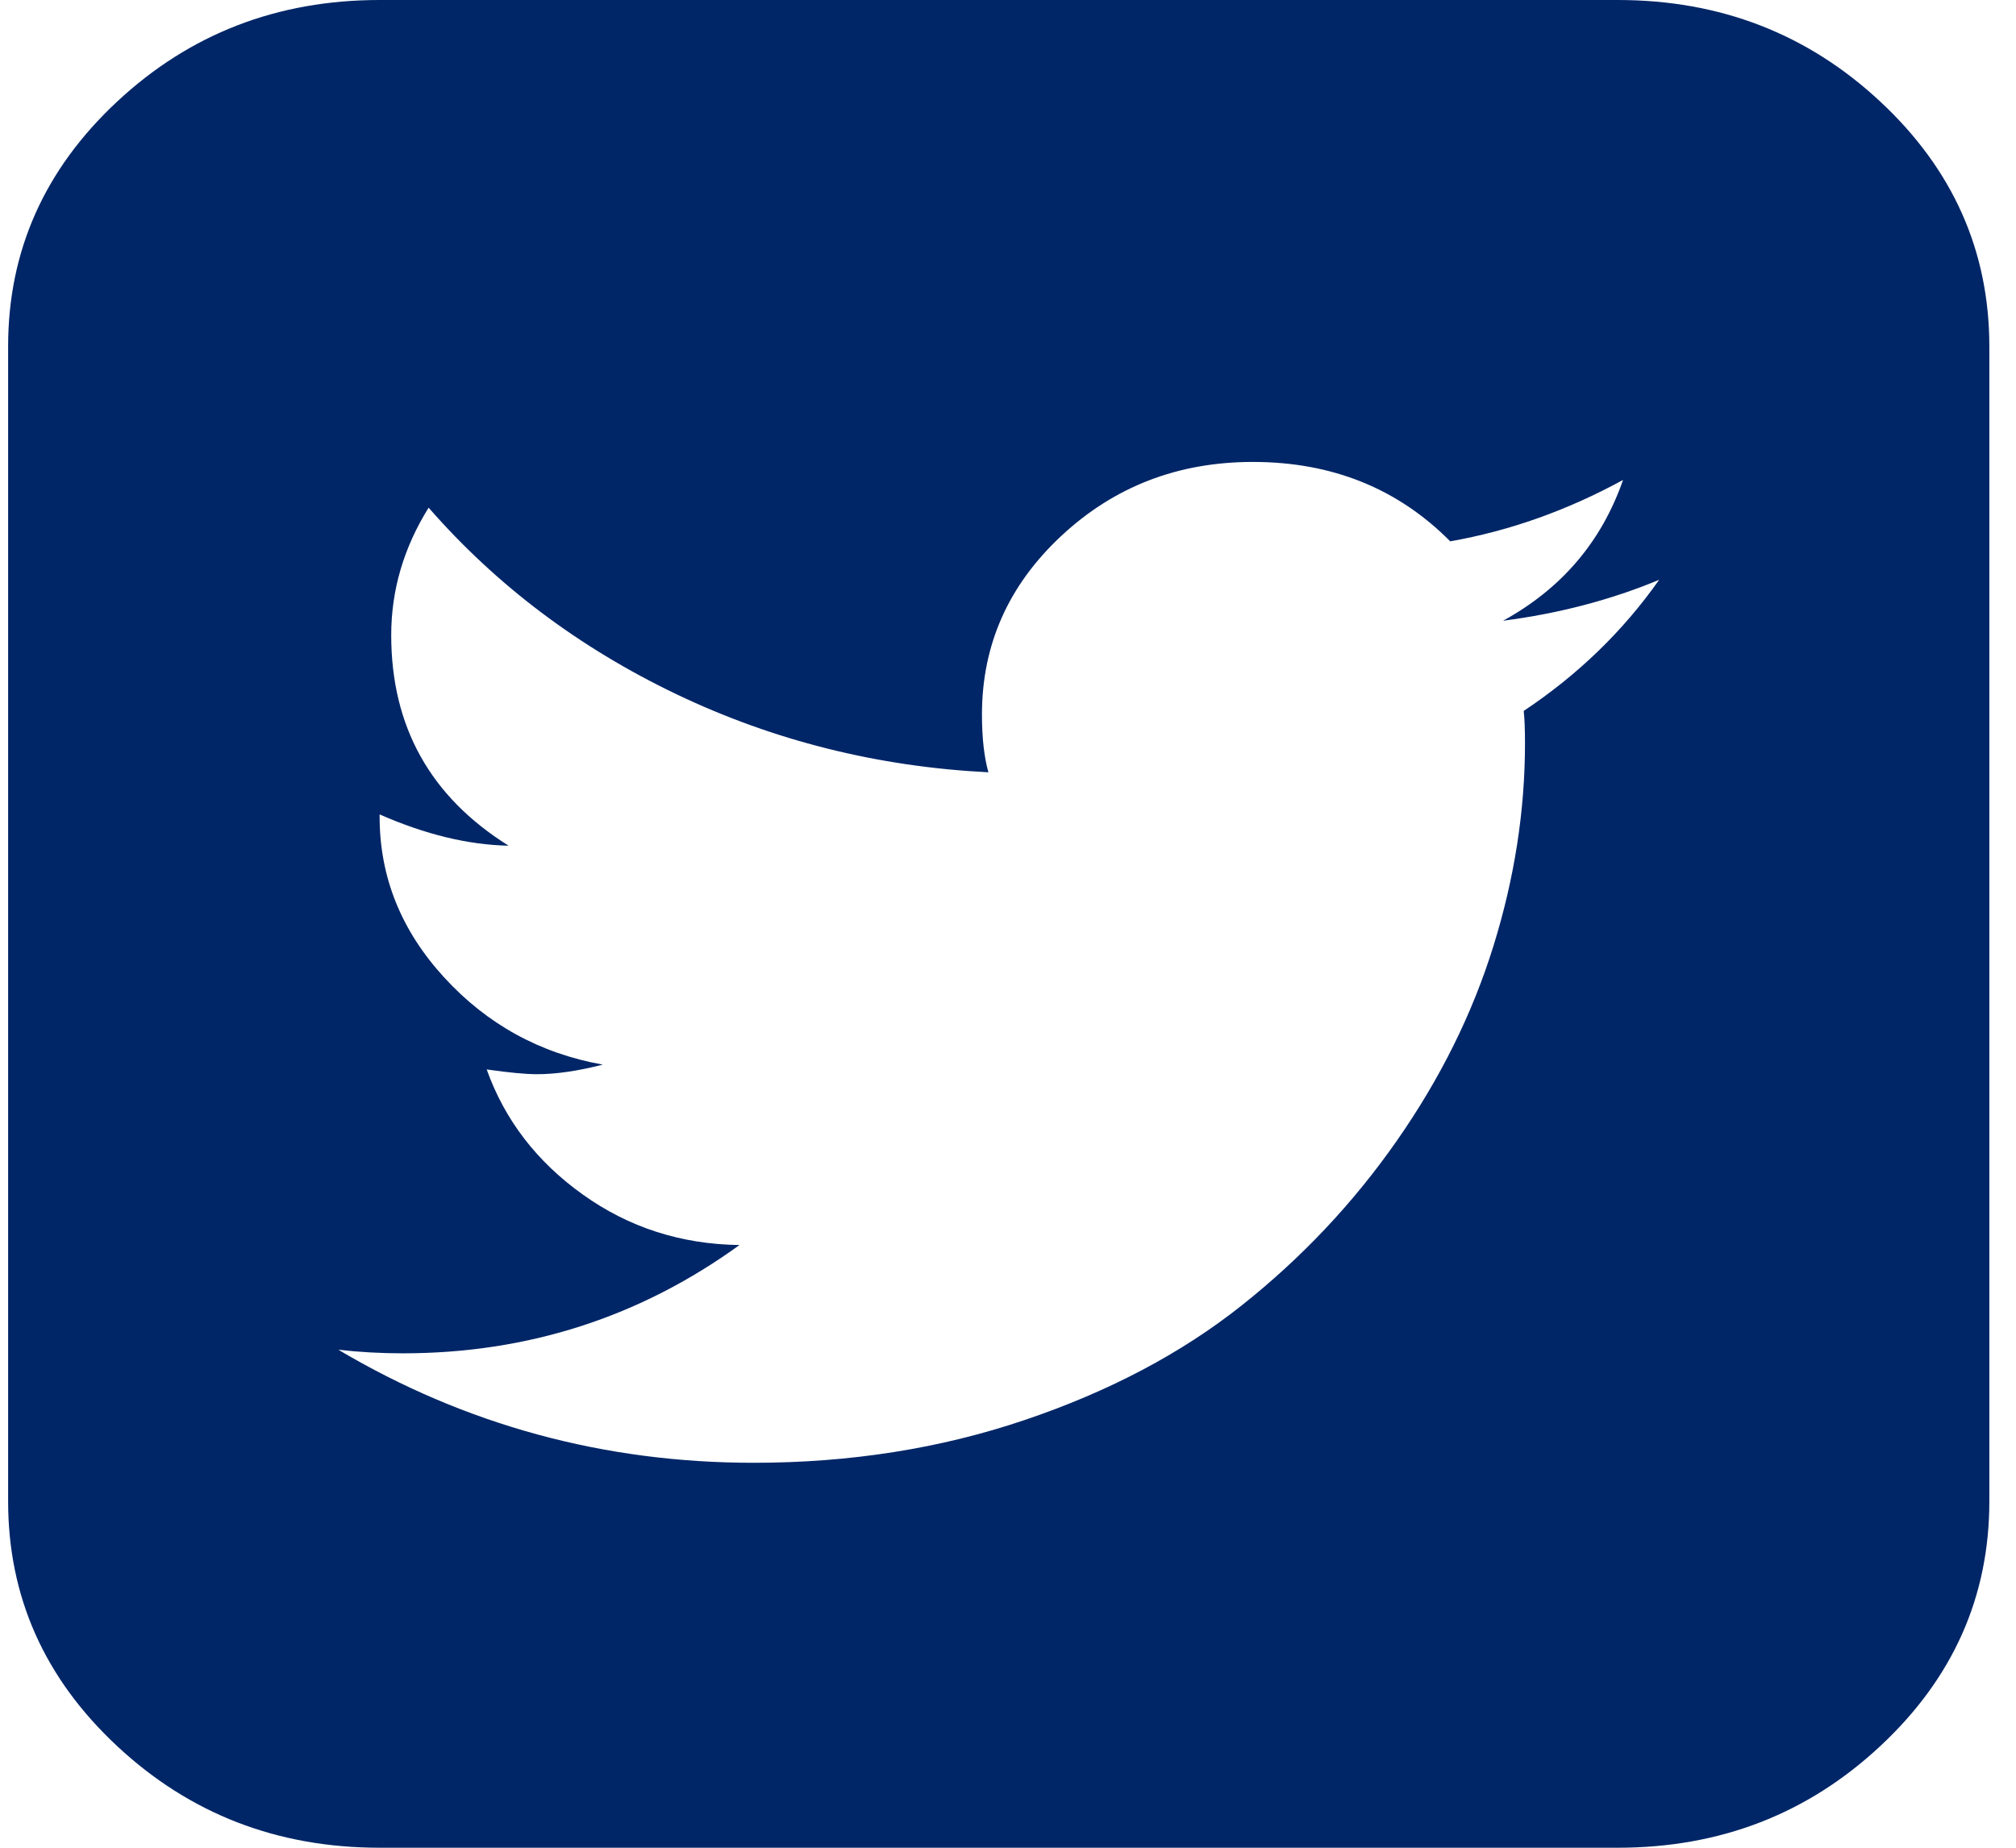<svg width="36" height="33" viewBox="0 0 36 33" fill="none" xmlns="http://www.w3.org/2000/svg">
<path d="M33.577 1.815C32.28 0.605 30.718 0 28.89 0H6.778C4.951 0 3.388 0.605 2.091 1.815C0.793 3.026 0.145 4.483 0.145 6.187V26.812C0.145 28.517 0.793 29.974 2.091 31.184C3.388 32.395 4.951 33 6.778 33H28.89C30.718 33 32.28 32.395 33.577 31.184C34.875 29.974 35.524 28.517 35.524 26.812V6.187C35.523 4.483 34.875 3.025 33.577 1.815ZM27.209 12.697C27.224 12.826 27.232 13.019 27.232 13.277C27.232 14.481 27.044 15.687 26.668 16.897C26.292 18.108 25.716 19.268 24.94 20.378C24.165 21.488 23.24 22.469 22.165 23.321C21.09 24.173 19.8 24.854 18.295 25.362C16.791 25.871 15.178 26.125 13.458 26.125C10.787 26.125 8.314 25.452 6.042 24.106C6.41 24.148 6.794 24.17 7.193 24.17C9.42 24.17 11.424 23.526 13.205 22.236C12.161 22.222 11.228 21.922 10.407 21.334C9.585 20.747 9.013 20.002 8.691 19.1C9.09 19.157 9.389 19.185 9.589 19.185C9.927 19.185 10.318 19.128 10.764 19.014C9.643 18.813 8.698 18.294 7.931 17.456C7.163 16.618 6.779 15.662 6.779 14.588V14.545C7.592 14.903 8.36 15.089 9.082 15.104C7.685 14.23 6.986 12.977 6.986 11.344C6.986 10.542 7.208 9.783 7.654 9.067C8.867 10.456 10.341 11.566 12.076 12.397C13.811 13.227 15.669 13.693 17.65 13.793C17.574 13.521 17.535 13.177 17.535 12.762C17.535 11.515 18.007 10.452 18.952 9.571C19.896 8.69 21.036 8.25 22.372 8.25C23.785 8.25 24.96 8.723 25.897 9.668C26.956 9.482 27.985 9.116 28.983 8.572C28.599 9.675 27.885 10.513 26.841 11.086C27.839 10.957 28.768 10.713 29.628 10.355C28.983 11.272 28.176 12.053 27.209 12.697Z" fill="#002667"/>
</svg>
